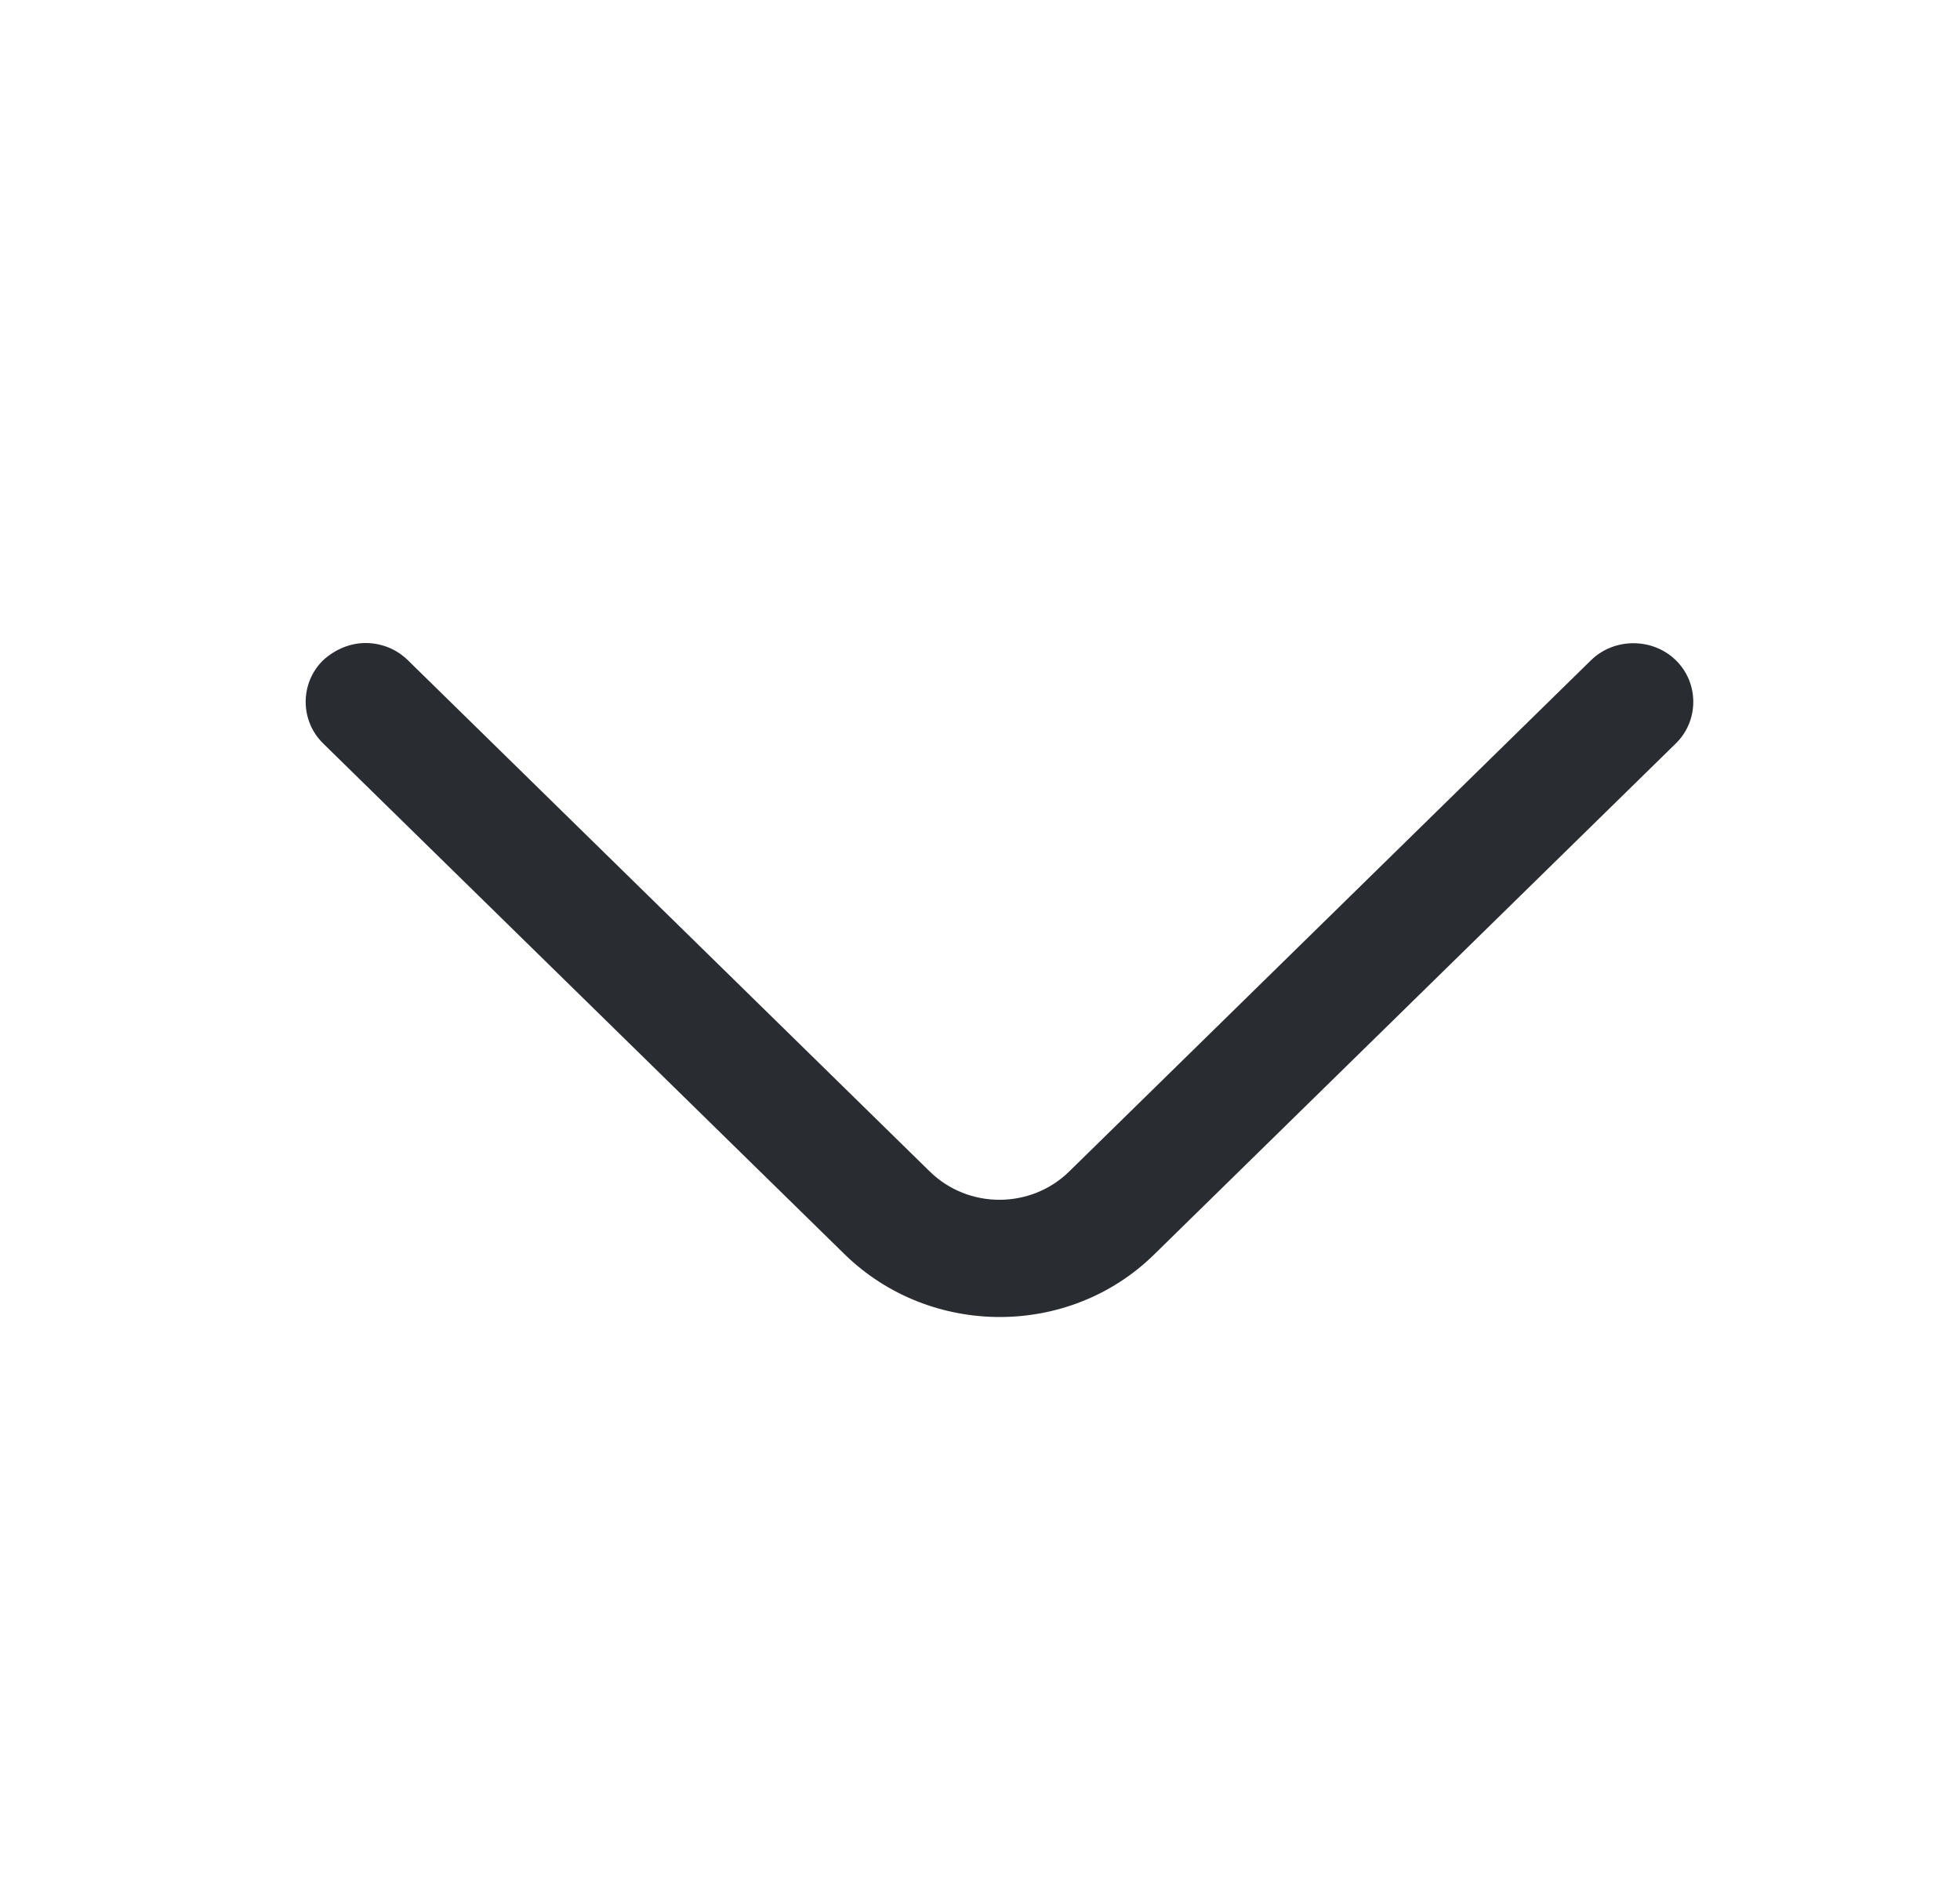<svg width="25" height="24" viewBox="0 0 25 24" fill="none" xmlns="http://www.w3.org/2000/svg">
<path d="M4.662 8.2C4.856 8.2 5.05 8.27 5.203 8.42L11.86 14.94C12.35 15.42 13.146 15.42 13.637 14.94L20.293 8.42C20.589 8.13 21.079 8.13 21.376 8.42C21.672 8.71 21.672 9.19 21.376 9.48L14.719 16C13.637 17.06 11.87 17.06 10.778 16L4.121 9.48C3.825 9.19 3.825 8.71 4.121 8.42C4.274 8.28 4.468 8.2 4.662 8.2Z" fill="#292D32"/>
</svg>
